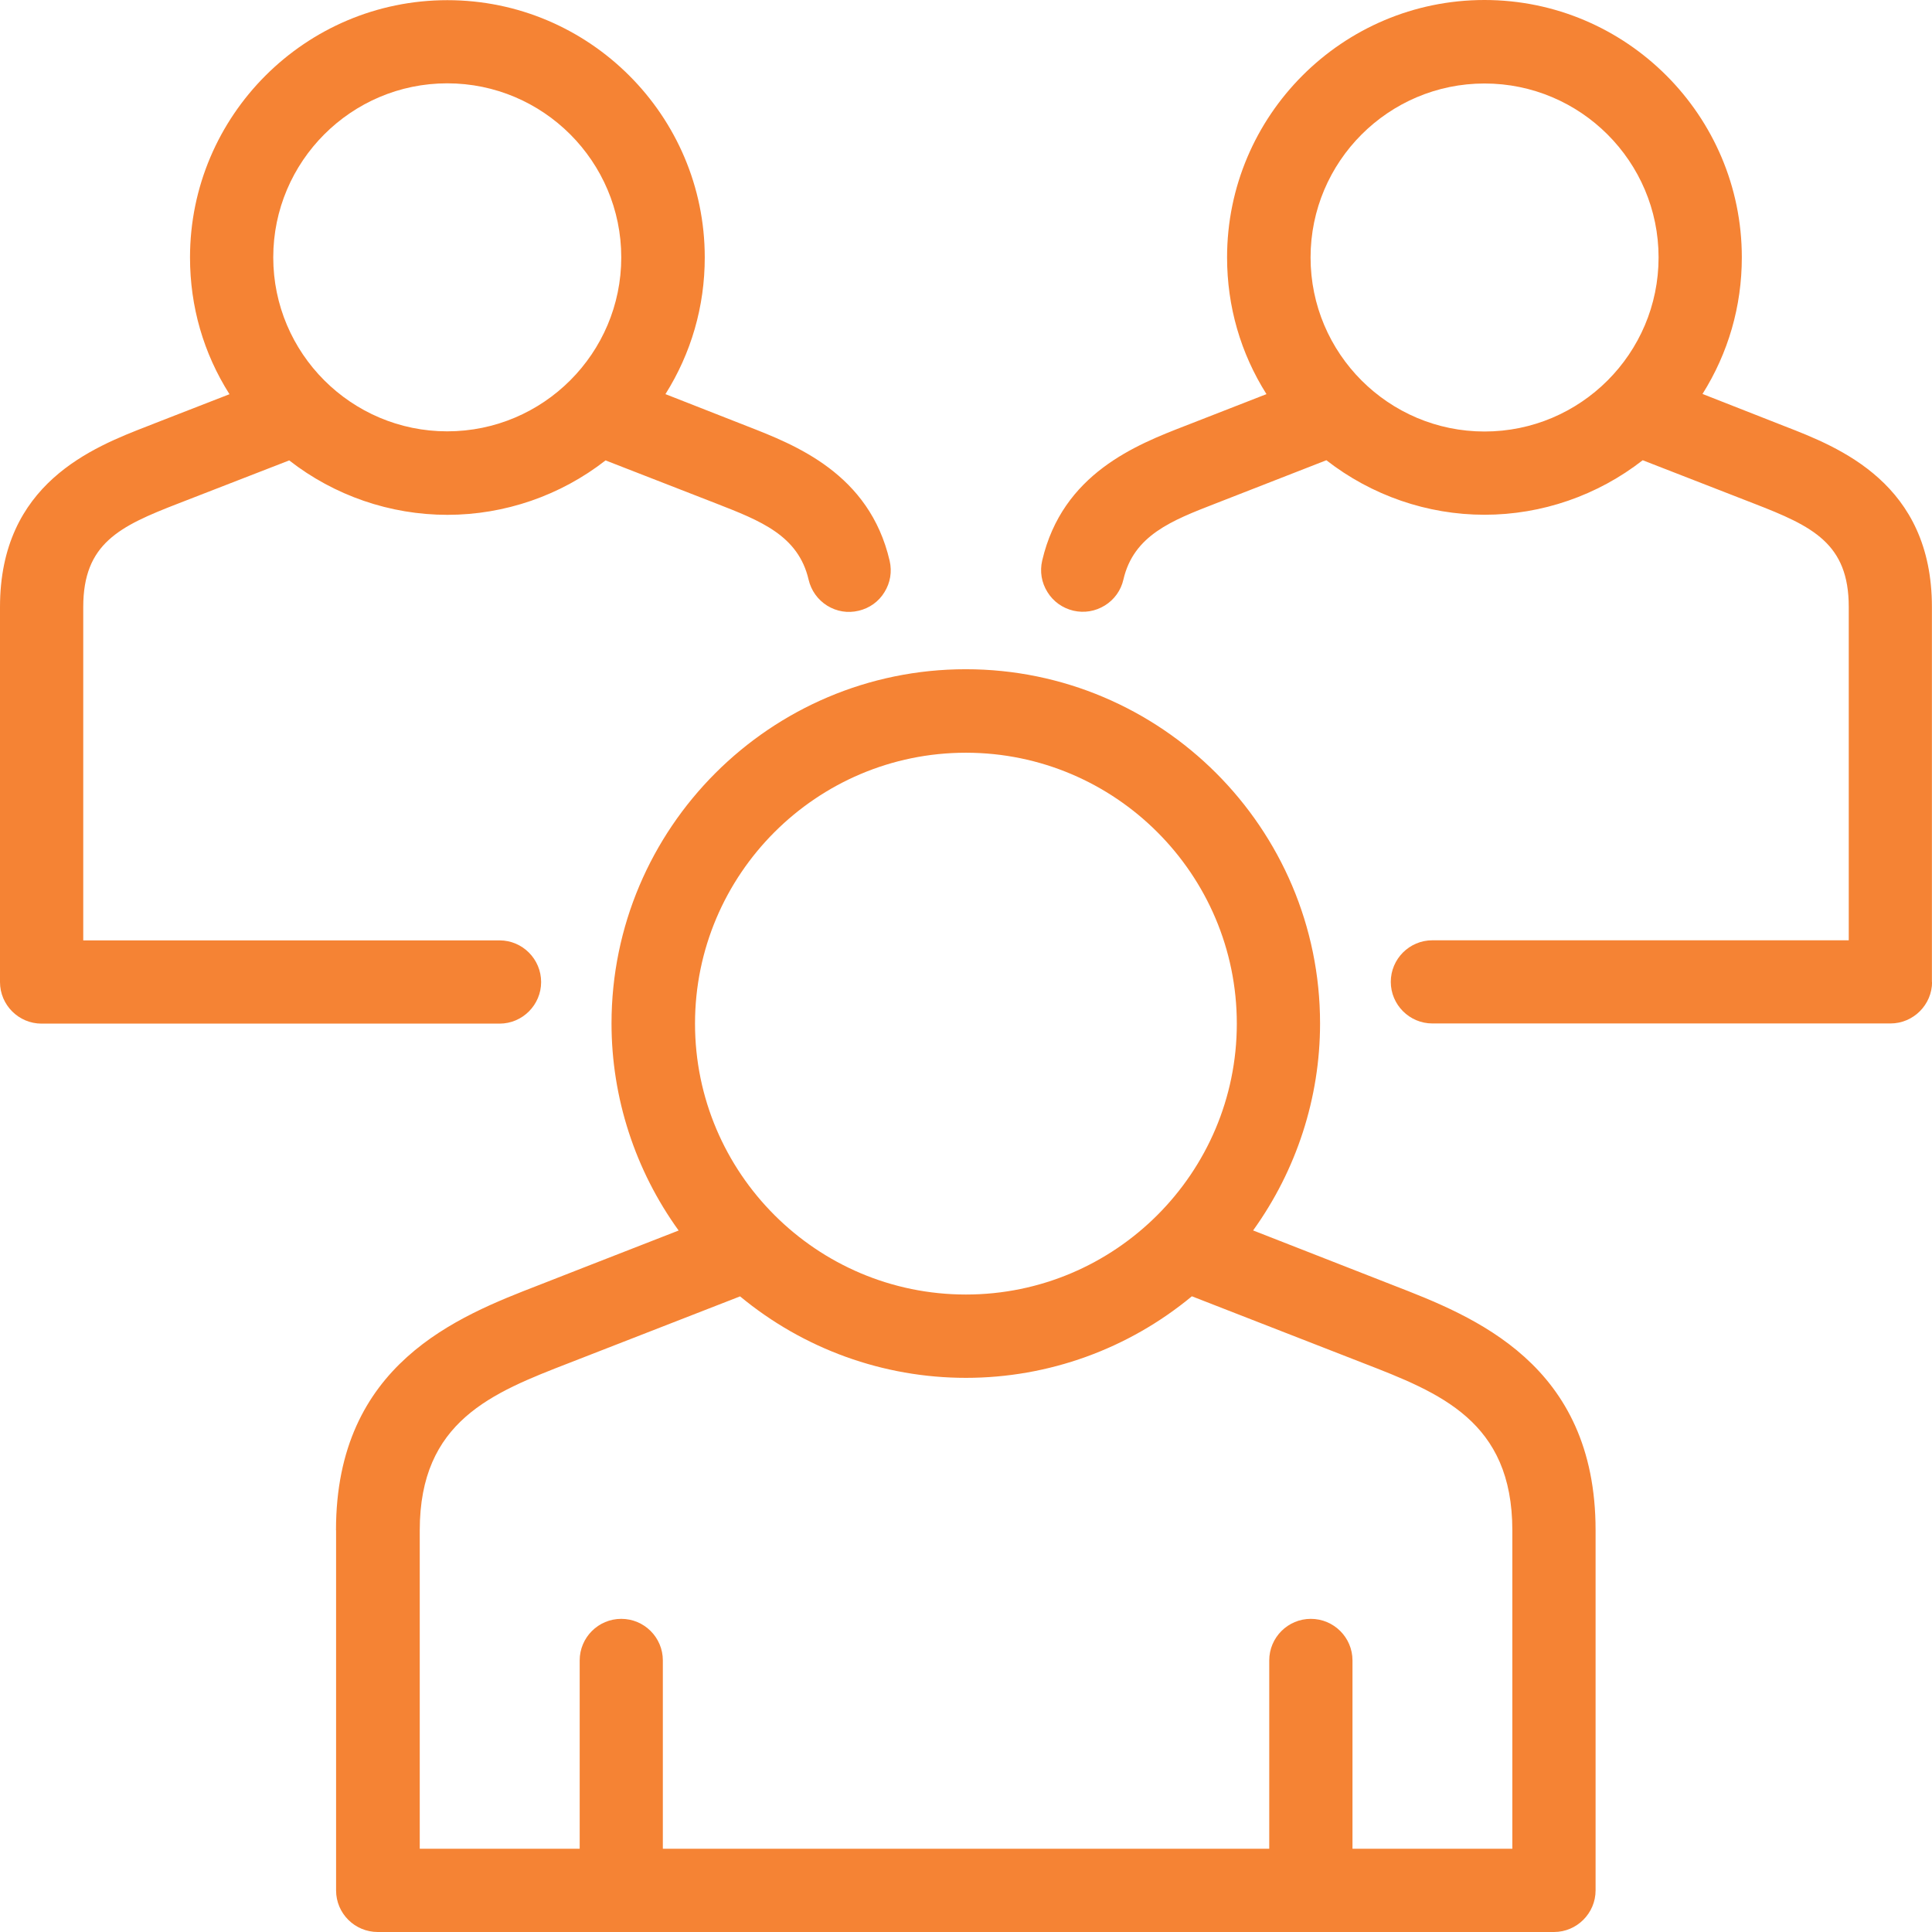 <svg width="23" height="23" viewBox="0 0 23 23" fill="none" xmlns="http://www.w3.org/2000/svg">
<path d="M0.494 12.186H5.947C6.22 12.186 6.442 11.963 6.442 11.691C6.442 11.418 6.22 11.195 5.947 11.195H0.991V7.226C0.991 6.471 1.42 6.266 2.12 5.995C2.12 5.995 2.882 5.698 3.443 5.481C3.98 5.9 4.643 6.129 5.326 6.129C6.008 6.129 6.672 5.9 7.209 5.481C7.772 5.7 8.529 5.995 8.529 5.995C9.051 6.199 9.503 6.373 9.626 6.9C9.656 7.029 9.734 7.139 9.847 7.21C9.96 7.28 10.092 7.302 10.221 7.271C10.35 7.241 10.46 7.163 10.529 7.05C10.599 6.938 10.621 6.805 10.591 6.676C10.35 5.639 9.469 5.297 8.888 5.071C8.888 5.071 8.327 4.85 7.922 4.692C8.228 4.205 8.39 3.65 8.39 3.065C8.39 1.376 7.015 0.002 5.326 0.002C3.637 0.002 2.262 1.376 2.262 3.065C2.262 3.65 2.423 4.206 2.732 4.693C2.275 4.871 1.76 5.071 1.762 5.071C1.104 5.326 0 5.755 0 7.226V11.691C0 11.965 0.223 12.186 0.495 12.186H0.494ZM3.253 3.064C3.253 1.922 4.182 0.992 5.324 0.992C6.467 0.992 7.396 1.922 7.396 3.064C7.396 4.206 6.467 5.135 5.324 5.135C4.182 5.135 3.253 4.206 3.253 3.064Z" fill="#F58334"/>
<path d="M22.999 11.69V7.226C22.999 5.755 21.897 5.326 21.238 5.071C21.22 5.064 20.666 4.847 20.268 4.69C20.574 4.203 20.736 3.648 20.736 3.064C20.736 1.375 19.361 0 17.672 0C15.982 0 14.608 1.375 14.608 3.064C14.608 3.648 14.769 4.204 15.077 4.692C14.621 4.869 14.111 5.069 14.111 5.069C13.528 5.295 12.648 5.637 12.407 6.674C12.377 6.804 12.399 6.936 12.47 7.049C12.54 7.162 12.649 7.239 12.778 7.27C12.907 7.3 13.04 7.278 13.153 7.208C13.265 7.139 13.345 7.028 13.374 6.899C13.496 6.373 13.948 6.197 14.471 5.994C14.471 5.994 15.229 5.698 15.79 5.479C16.328 5.898 16.991 6.128 17.673 6.128C18.356 6.128 19.019 5.898 19.556 5.479C20.119 5.698 20.879 5.994 20.879 5.994C21.579 6.265 22.009 6.47 22.009 7.225V11.194H17.052C16.779 11.194 16.557 11.416 16.557 11.689C16.557 11.961 16.779 12.184 17.052 12.184H22.506C22.778 12.184 23.001 11.961 23.001 11.689L22.999 11.69ZM19.745 3.065C19.745 4.208 18.816 5.137 17.673 5.137C16.531 5.137 15.602 4.208 15.602 3.065C15.602 1.923 16.531 0.994 17.673 0.994C18.816 0.994 19.745 1.923 19.745 3.065Z" fill="#F58334"/>
<path d="M4.001 18.216V22.505C4.001 22.779 4.224 23 4.497 23H18.5C18.772 23 18.995 22.777 18.995 22.505V18.216C18.995 16.235 17.544 15.672 16.584 15.3C16.567 15.293 15.773 14.982 14.918 14.648C15.434 13.931 15.715 13.07 15.715 12.184C15.715 9.859 13.822 7.967 11.497 7.967C9.172 7.967 7.28 9.859 7.28 12.184C7.28 13.07 7.562 13.933 8.079 14.649C7.331 14.94 6.412 15.3 6.412 15.3C5.452 15.672 4 16.235 4 18.216H4.001ZM11.499 15.411C9.721 15.411 8.274 13.964 8.274 12.186C8.274 10.408 9.721 8.961 11.499 8.961C13.277 8.961 14.724 10.408 14.724 12.186C14.724 13.964 13.277 15.411 11.499 15.411ZM8.809 15.432C9.566 16.059 10.515 16.403 11.499 16.403C12.483 16.403 13.432 16.059 14.189 15.432C15.034 15.761 16.226 16.226 16.226 16.226C17.141 16.581 18.004 16.916 18.004 18.218V22.009H16.101V19.767C16.101 19.493 15.878 19.272 15.605 19.272C15.332 19.272 15.11 19.494 15.11 19.767V22.009H7.891V19.767C7.891 19.493 7.669 19.272 7.396 19.272C7.123 19.272 6.901 19.494 6.901 19.767V22.009H4.997V18.218C4.997 16.916 5.86 16.581 6.775 16.226C6.775 16.226 7.967 15.761 8.813 15.432H8.809Z" fill="#F58334"/>
</svg>

